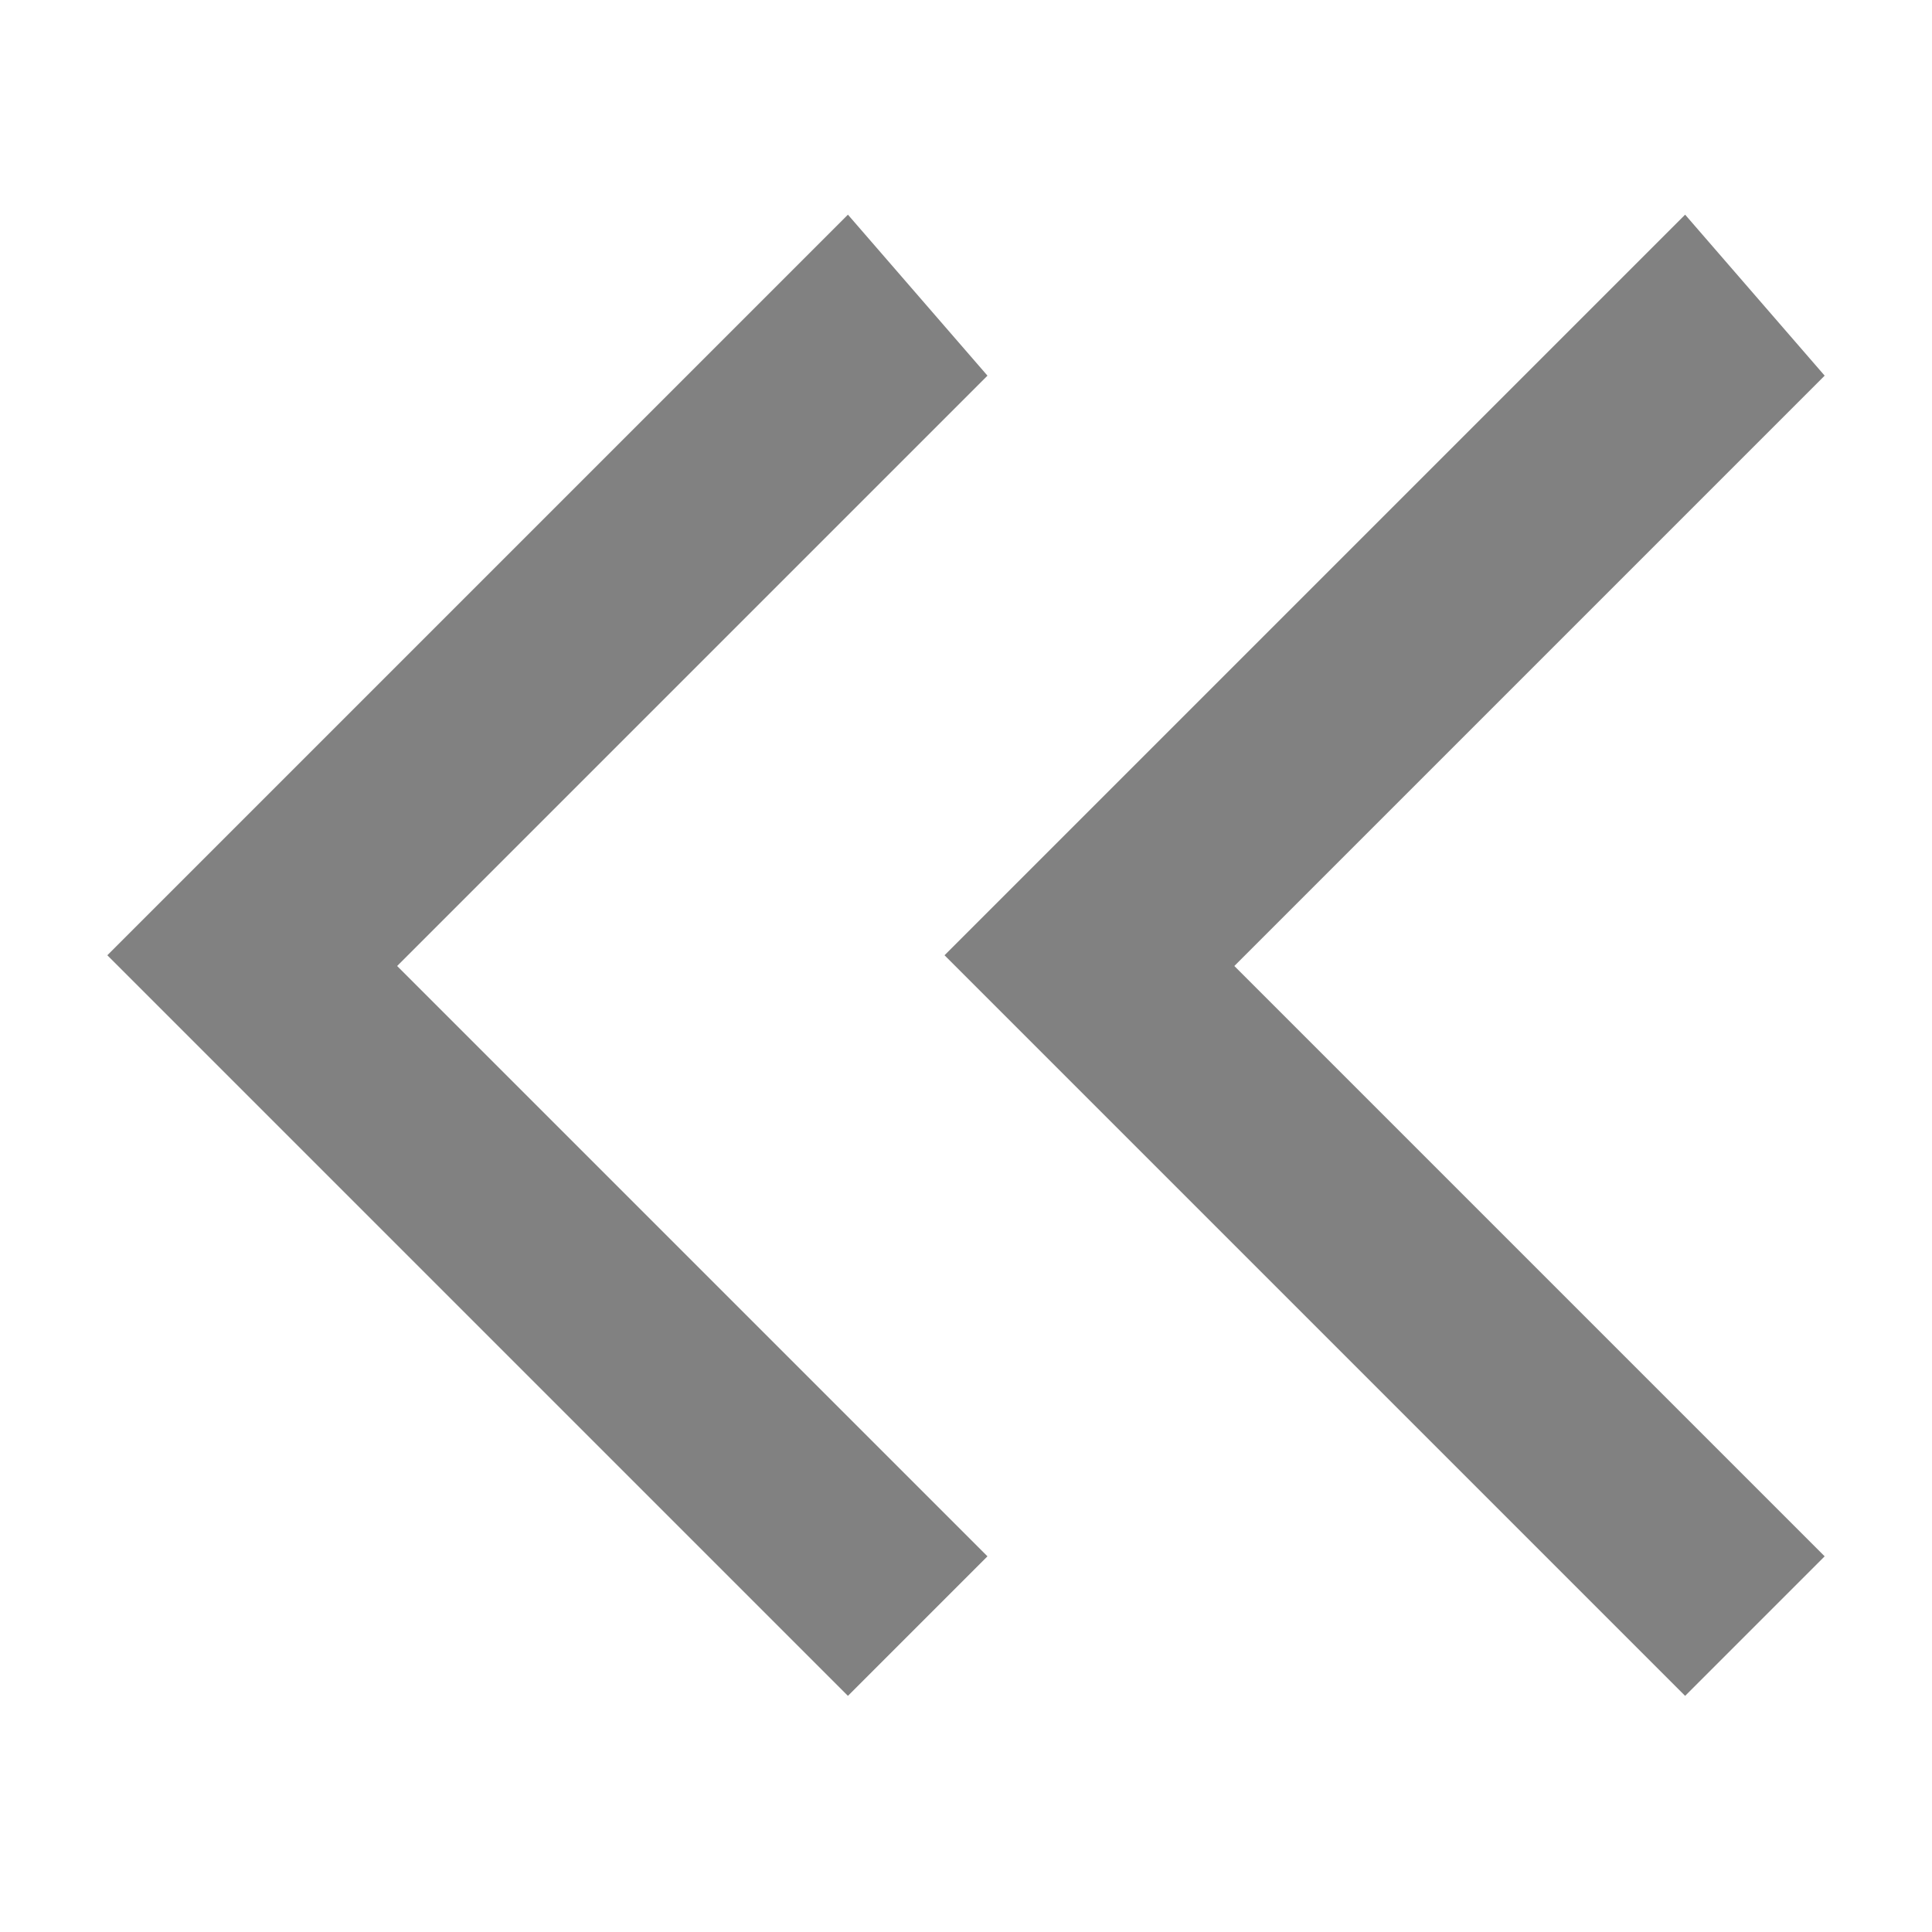 <?xml version="1.0" encoding="utf-8"?>
<!-- Generator: Adobe Illustrator 27.3.1, SVG Export Plug-In . SVG Version: 6.00 Build 0)  -->
<svg version="1.1" id="레이어_1" xmlns="http://www.w3.org/2000/svg" xmlns:xlink="http://www.w3.org/1999/xlink" x="0px"
	 y="0px" viewBox="0 0 18 18" style="enable-background:new 0 0 18 18;" xml:space="preserve">
<style type="text/css">
	.st0{fill:none;}
	.st1{fill:#818181;}
</style>
<g id="ic_doublearw_pagenation_left" transform="translate(-11 -11)">
	<rect id="사각형_2840" x="11" y="11" class="st0" width="18" height="18"/>
	<path id="패스_700" class="st1" d="M12,19.9l6.9,6.9l1.3-1.3l-5.5-5.5l5.5-5.5L18.9,13L12,19.9z M19.8,19.9l6.9,6.9l1.3-1.3
		l-5.5-5.5l5.5-5.5L26.7,13L19.8,19.9z"/>
</g>
</svg>
